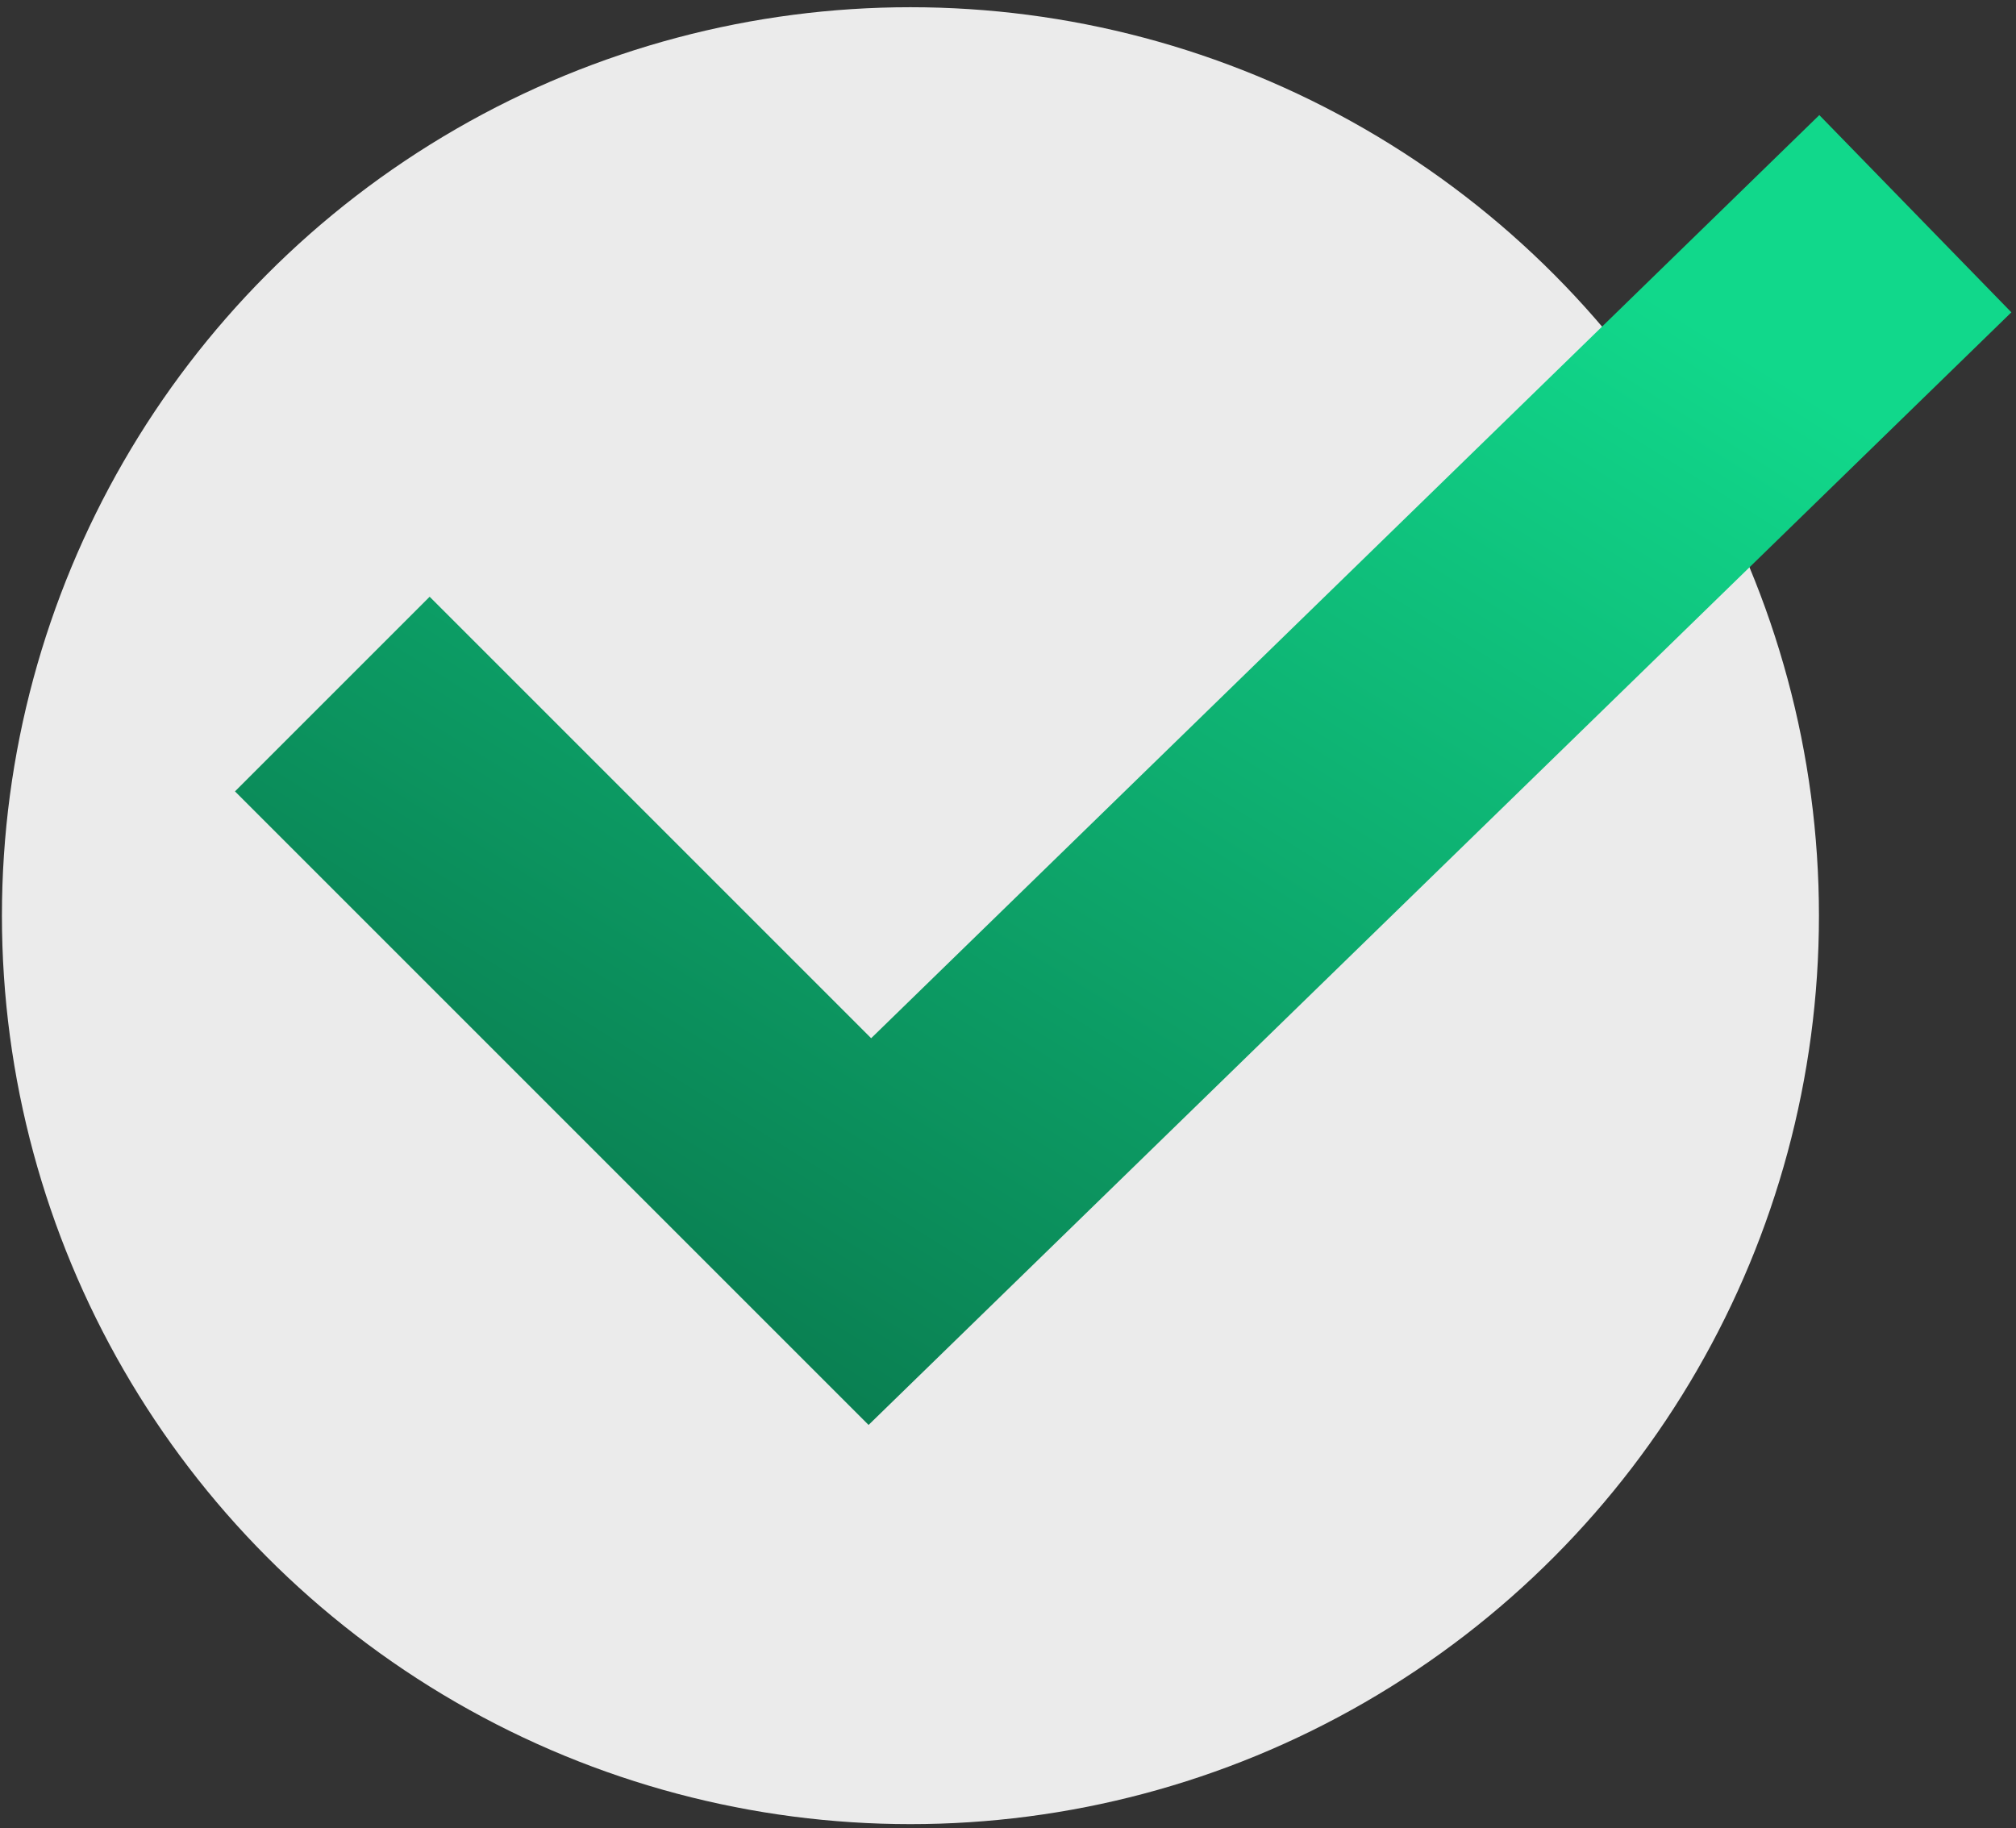 <?xml version="1.0" encoding="UTF-8"?> <svg xmlns="http://www.w3.org/2000/svg" width="86" height="78" viewBox="0 0 86 78" fill="none"><rect x="0" y="0" width="86" height="78" fill="#333333" stroke="none"/><circle cx="38.838" cy="39.064" r="38.756" fill="#EBEBEB"></circle><path d="M14.176 29.61L37.107 52.541L81.706 9.117" stroke="url(#paint0_linear_1109_179)" stroke-width="11.744"></path><defs><linearGradient id="paint0_linear_1109_179" x1="59.392" y1="5.594" x2="23.571" y2="62.554" gradientUnits="userSpaceOnUse"><stop stop-color="#11D88B"></stop><stop offset="1" stop-color="#097249"></stop></linearGradient></defs></svg> 
